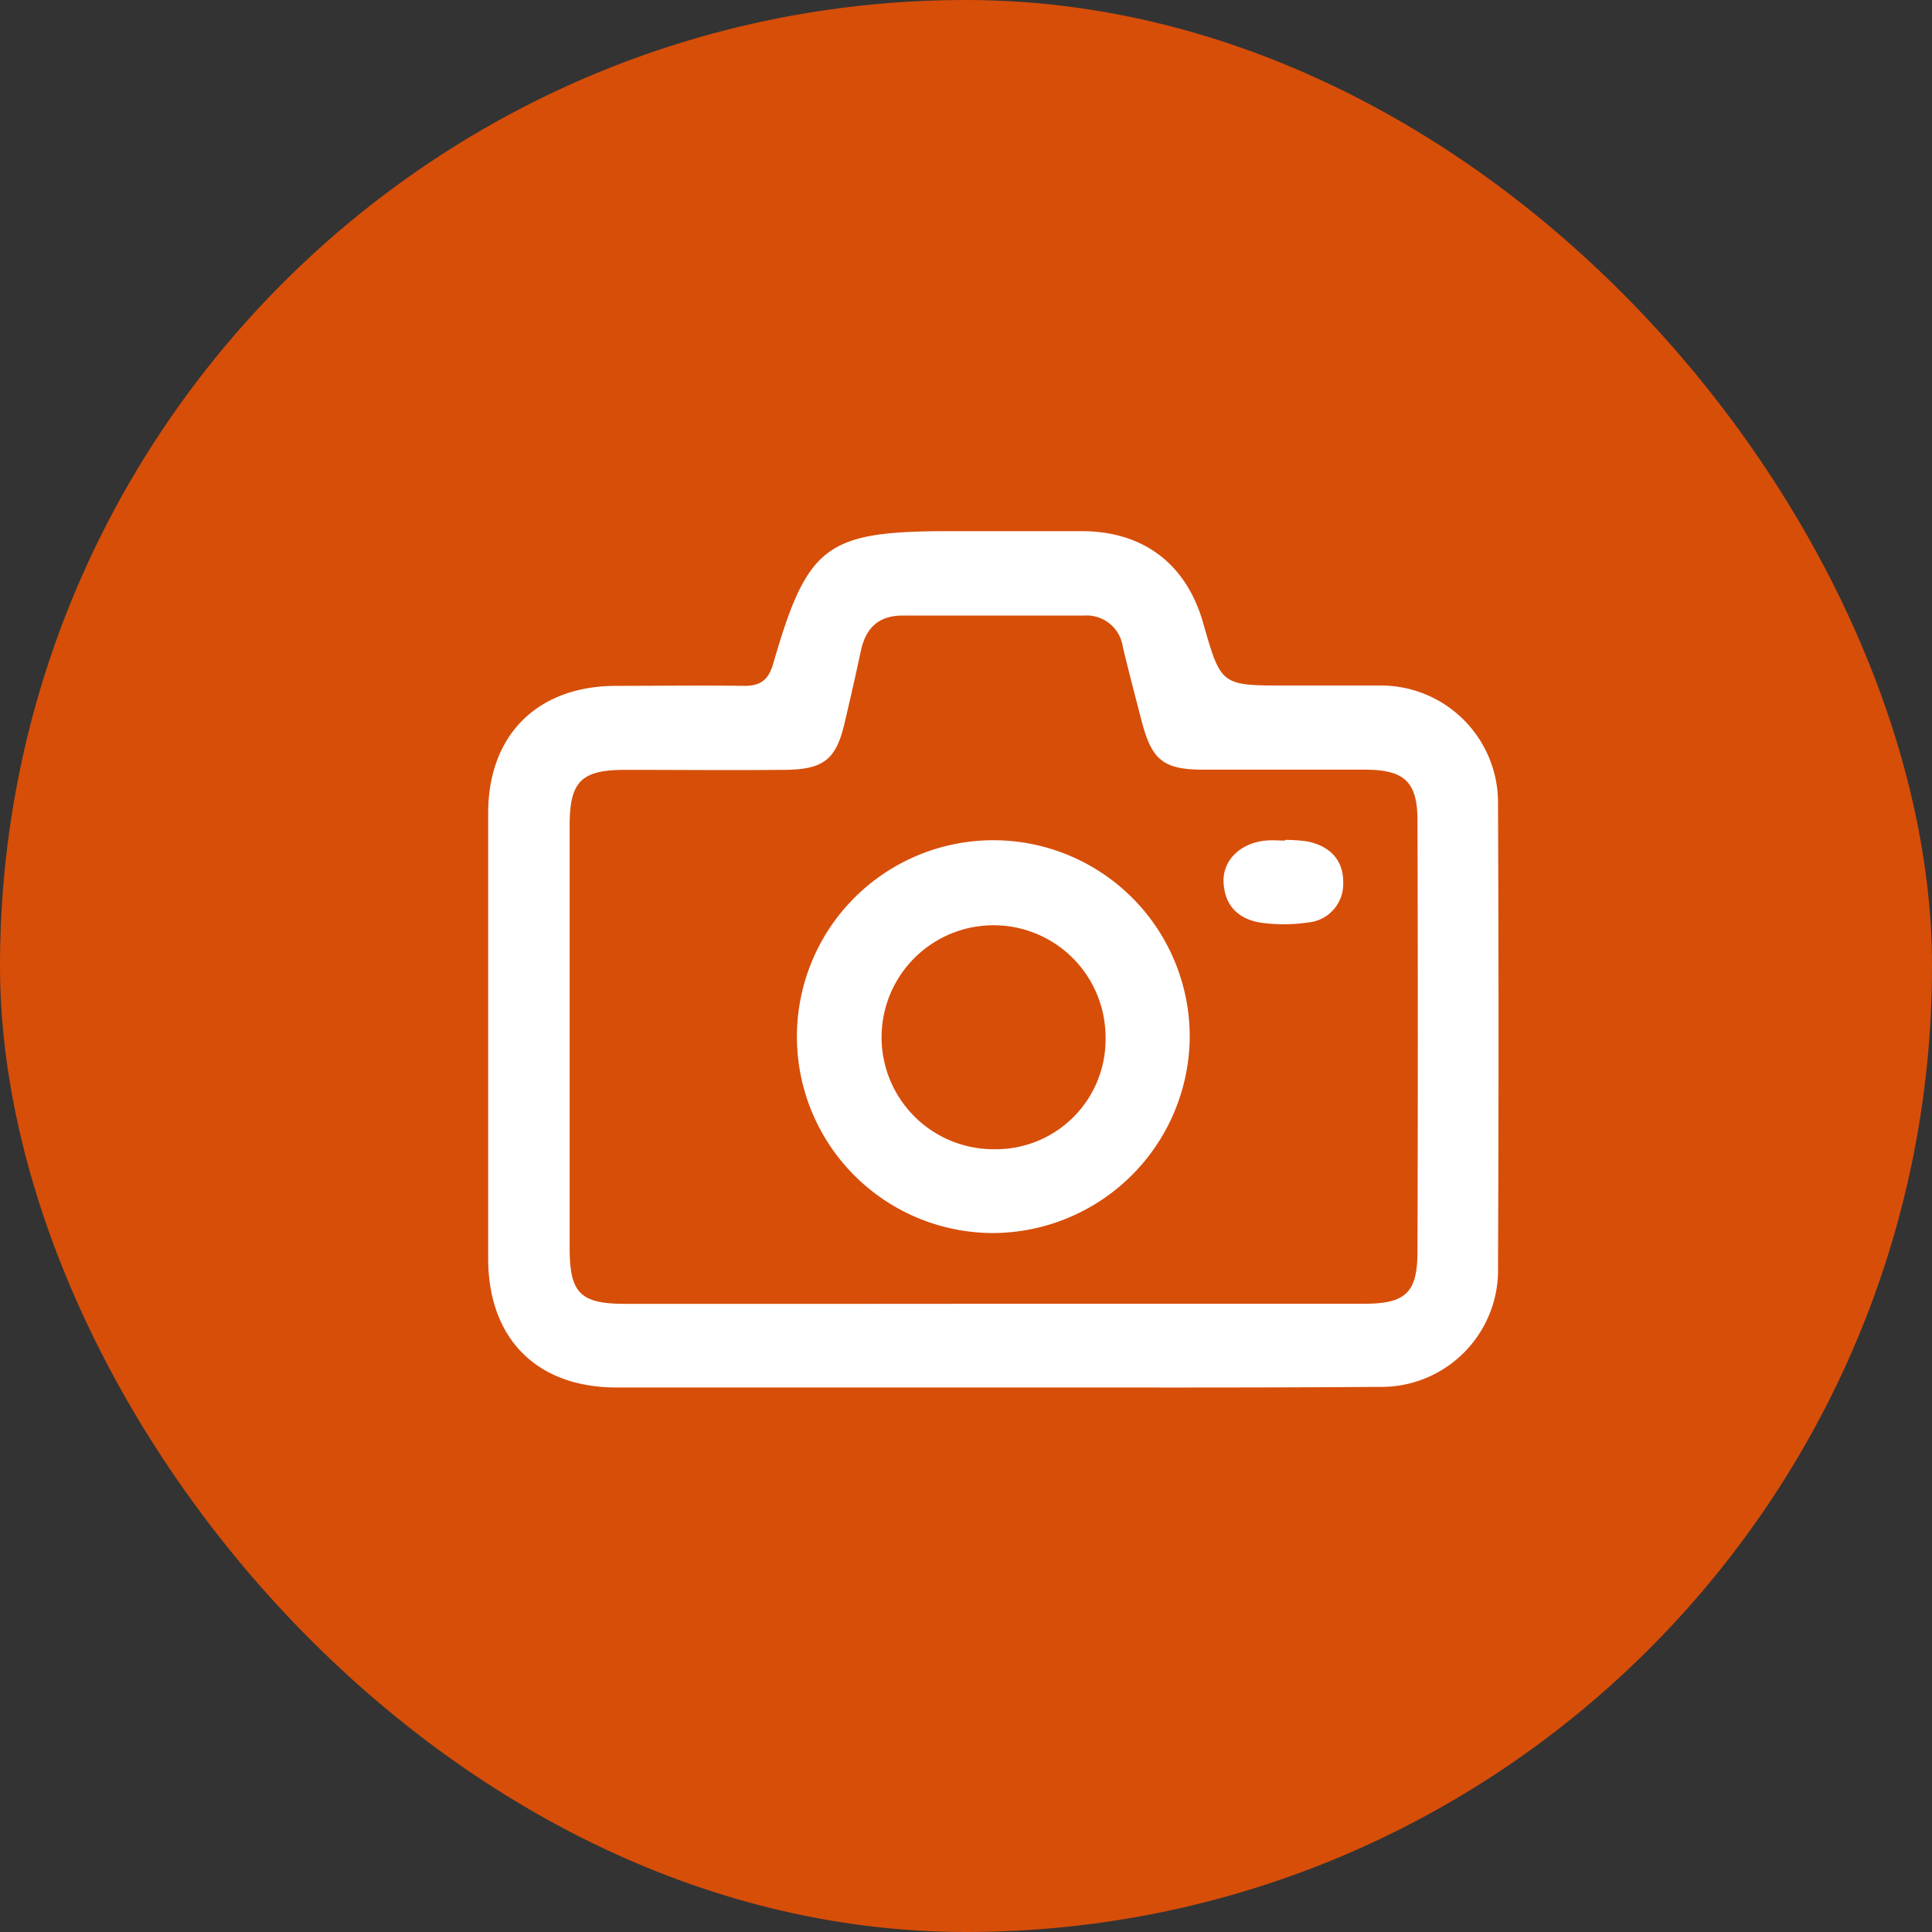 <svg xmlns="http://www.w3.org/2000/svg" viewBox="0 0 224.28 224.28"><rect x="0" y="0" width="224.28" height="224.28" fill="#333333" stroke="none"/><defs><style>.cls-1{fill:#d74e09;}.cls-2{fill:#fff;}</style></defs><g id="Capa_2" data-name="Capa 2"><g id="Capa_1-2" data-name="Capa 1"><rect class="cls-1" width="224.28" height="224.28" rx="112.14"/><path class="cls-2" d="M115,161.07q-21.7,0-43.42,0c-9.26,0-14.89-5.66-14.91-14.94q0-25.86,0-51.72c0-9.07,5.69-14.74,14.75-14.79,5,0,10-.07,15,0,1.95,0,2.81-.76,3.34-2.58,4-13.83,6.15-15.38,20.6-15.38,5.11,0,10.22,0,15.33,0,7.11.05,12.07,3.86,14,10.73,2.06,7.19,2.06,7.19,9.59,7.19,3.62,0,7.24,0,10.86,0a13.6,13.6,0,0,1,13.76,13.82q.12,26.82,0,53.64A13.56,13.56,0,0,1,160,161C145,161.11,130,161.06,115,161.07Zm.26-9.72q21.54,0,43.09,0c4.81,0,6.19-1.28,6.2-6q.08-25.07,0-50.12c0-4.45-1.52-5.86-6-5.88-6.27,0-12.55,0-18.83,0-4.68,0-6-1.13-7.17-5.57-.75-2.88-1.5-5.76-2.2-8.65a4.24,4.24,0,0,0-4.51-3.67c-7,0-14,0-21.07,0-2.8,0-4.28,1.47-4.84,4.11s-1.19,5.4-1.82,8.09c-1,4.49-2.42,5.66-7,5.71-6.17.06-12.34,0-18.51,0-5.1,0-6.46,1.33-6.47,6.39q0,24.58,0,49.16c0,5.2,1.26,6.43,6.4,6.44Q93.86,151.37,115.25,151.35Z"/><path class="cls-2" d="M115.42,143.14a22.8,22.8,0,1,1,22.69-22.56A22.94,22.94,0,0,1,115.42,143.14Zm12.92-22.73a13,13,0,1,0-12.93,13A12.74,12.74,0,0,0,128.34,120.41Z"/><path class="cls-2" d="M149.18,97.5a19.35,19.35,0,0,1,2.54.17c2.62.52,4.25,2.13,4.21,4.83a4.48,4.48,0,0,1-4.1,4.59,19.19,19.19,0,0,1-5.08.07c-2.75-.3-4.56-1.81-4.71-4.72-.13-2.59,2-4.6,4.9-4.86.74-.07,1.49,0,2.24,0Z"/></g></g></svg>